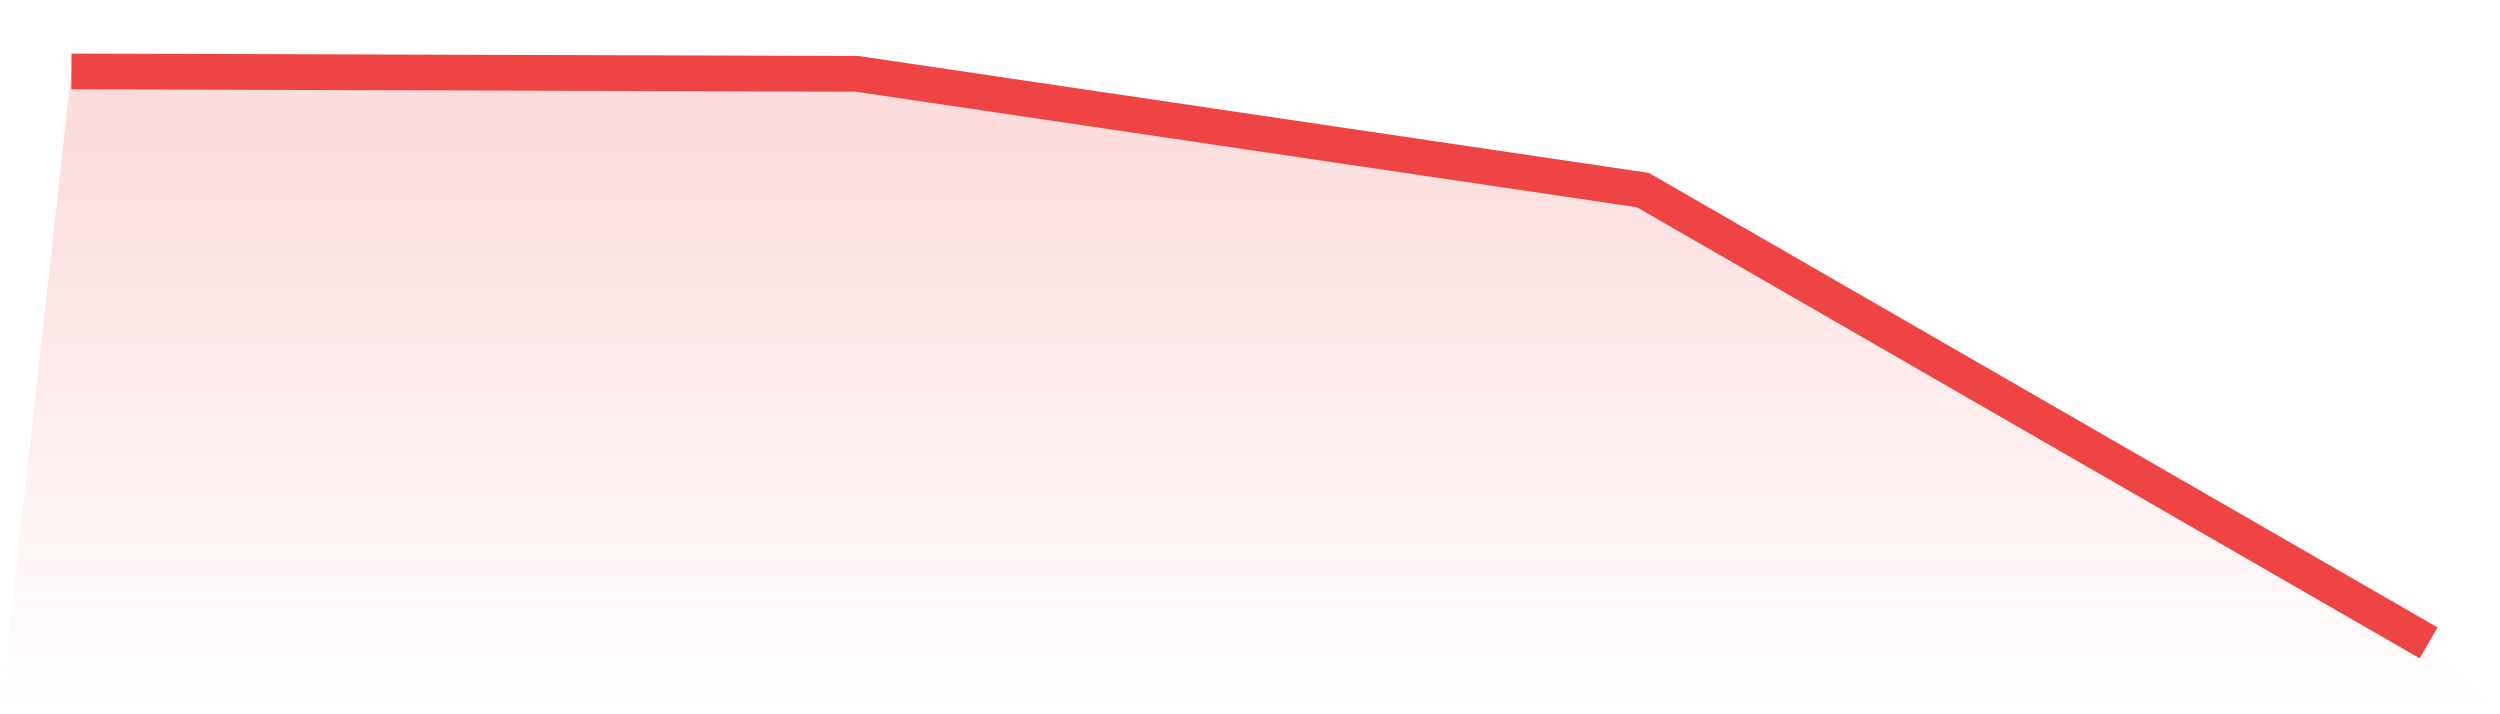 <svg viewBox="0 0 140 40" xmlns="http://www.w3.org/2000/svg">
<defs>
<linearGradient id="gradient" x1="0" x2="0" y1="0" y2="1">
<stop offset="0%" stop-color="#ef4444" stop-opacity="0.2"/>
<stop offset="100%" stop-color="#ef4444" stop-opacity="0"/>
</linearGradient>
</defs>
<path d="M4,4 L4,4 L48,4.136 L92,10.644 L136,36 L140,40 L0,40 z" fill="url(#gradient)"/>
<path d="M4,4 L4,4 L48,4.136 L92,10.644 L136,36" fill="none" stroke="#ef4444" stroke-width="2"/>
</svg>